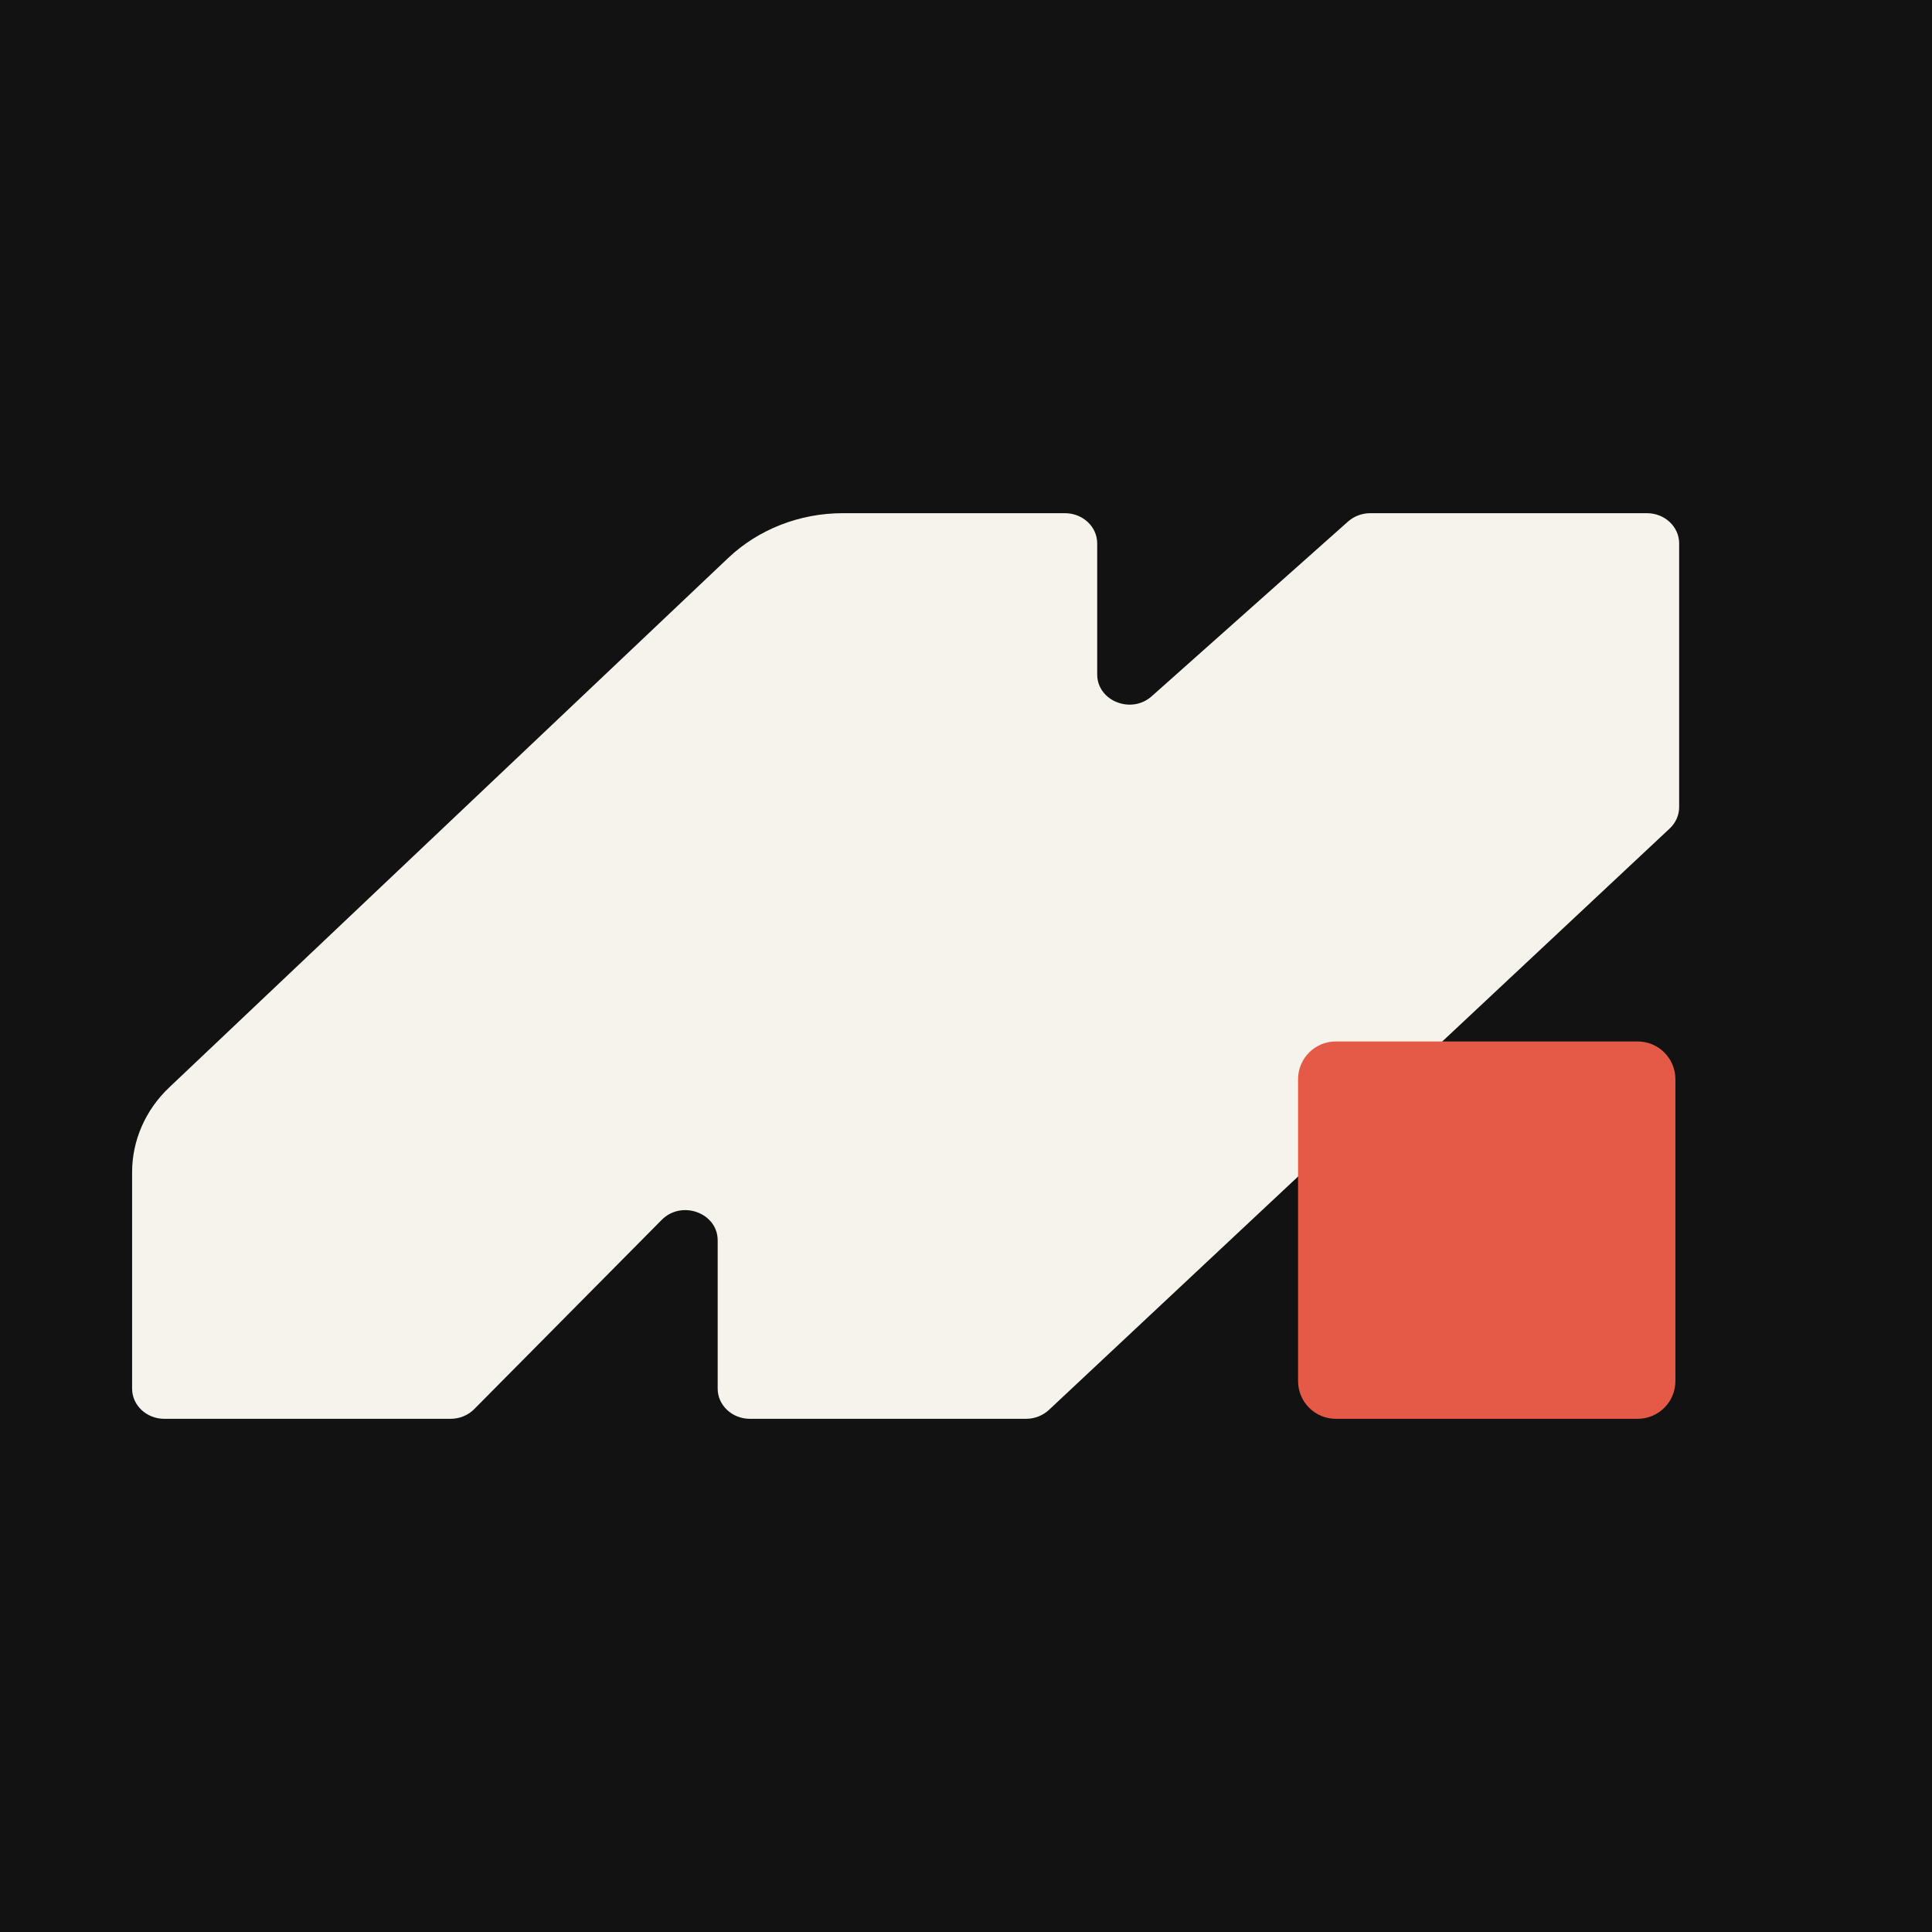 <svg width="32" height="32" viewBox="0 0 32 32" fill="none" xmlns="http://www.w3.org/2000/svg">
<rect width="32" height="32" fill="#E45A47"/>
<rect width="32" height="32" fill="#121212"/>
<g clip-path="url(#clip0_100_48203)">
<path d="M18.173 11.17C18.173 11.609 18.735 11.835 19.075 11.533L22.329 8.637C22.429 8.549 22.56 8.5 22.697 8.5H27.279C27.573 8.5 27.812 8.724 27.812 9V13.368C27.812 13.501 27.756 13.628 27.656 13.722L24.509 16.669L20.555 20.372L17.372 23.354C17.271 23.447 17.136 23.5 16.994 23.5H12.421C12.126 23.5 11.887 23.276 11.887 23V20.544C11.887 20.09 11.292 19.871 10.961 20.204L7.854 23.34C7.753 23.442 7.611 23.5 7.463 23.5H2.721C2.427 23.5 2.188 23.276 2.188 23V19.416C2.188 18.889 2.409 18.384 2.804 18.01L12.061 9.242C12.562 8.767 13.246 8.5 13.959 8.5H17.639C17.934 8.5 18.173 8.724 18.173 9V11.17Z" fill="#F6F3EC"/>
<path d="M21.5 17.875C21.5 17.53 21.78 17.25 22.125 17.25H27.125C27.47 17.25 27.75 17.53 27.75 17.875V22.875C27.75 23.22 27.47 23.5 27.125 23.5H22.125C21.78 23.5 21.5 23.22 21.5 22.875V17.875Z" fill="#E45A47"/>
</g>
<defs>
<clipPath id="clip0_100_48203">
<rect x="2.188" y="6" width="25.625" height="20" rx="0.625" fill="white"/>
</clipPath>
</defs>
</svg>
